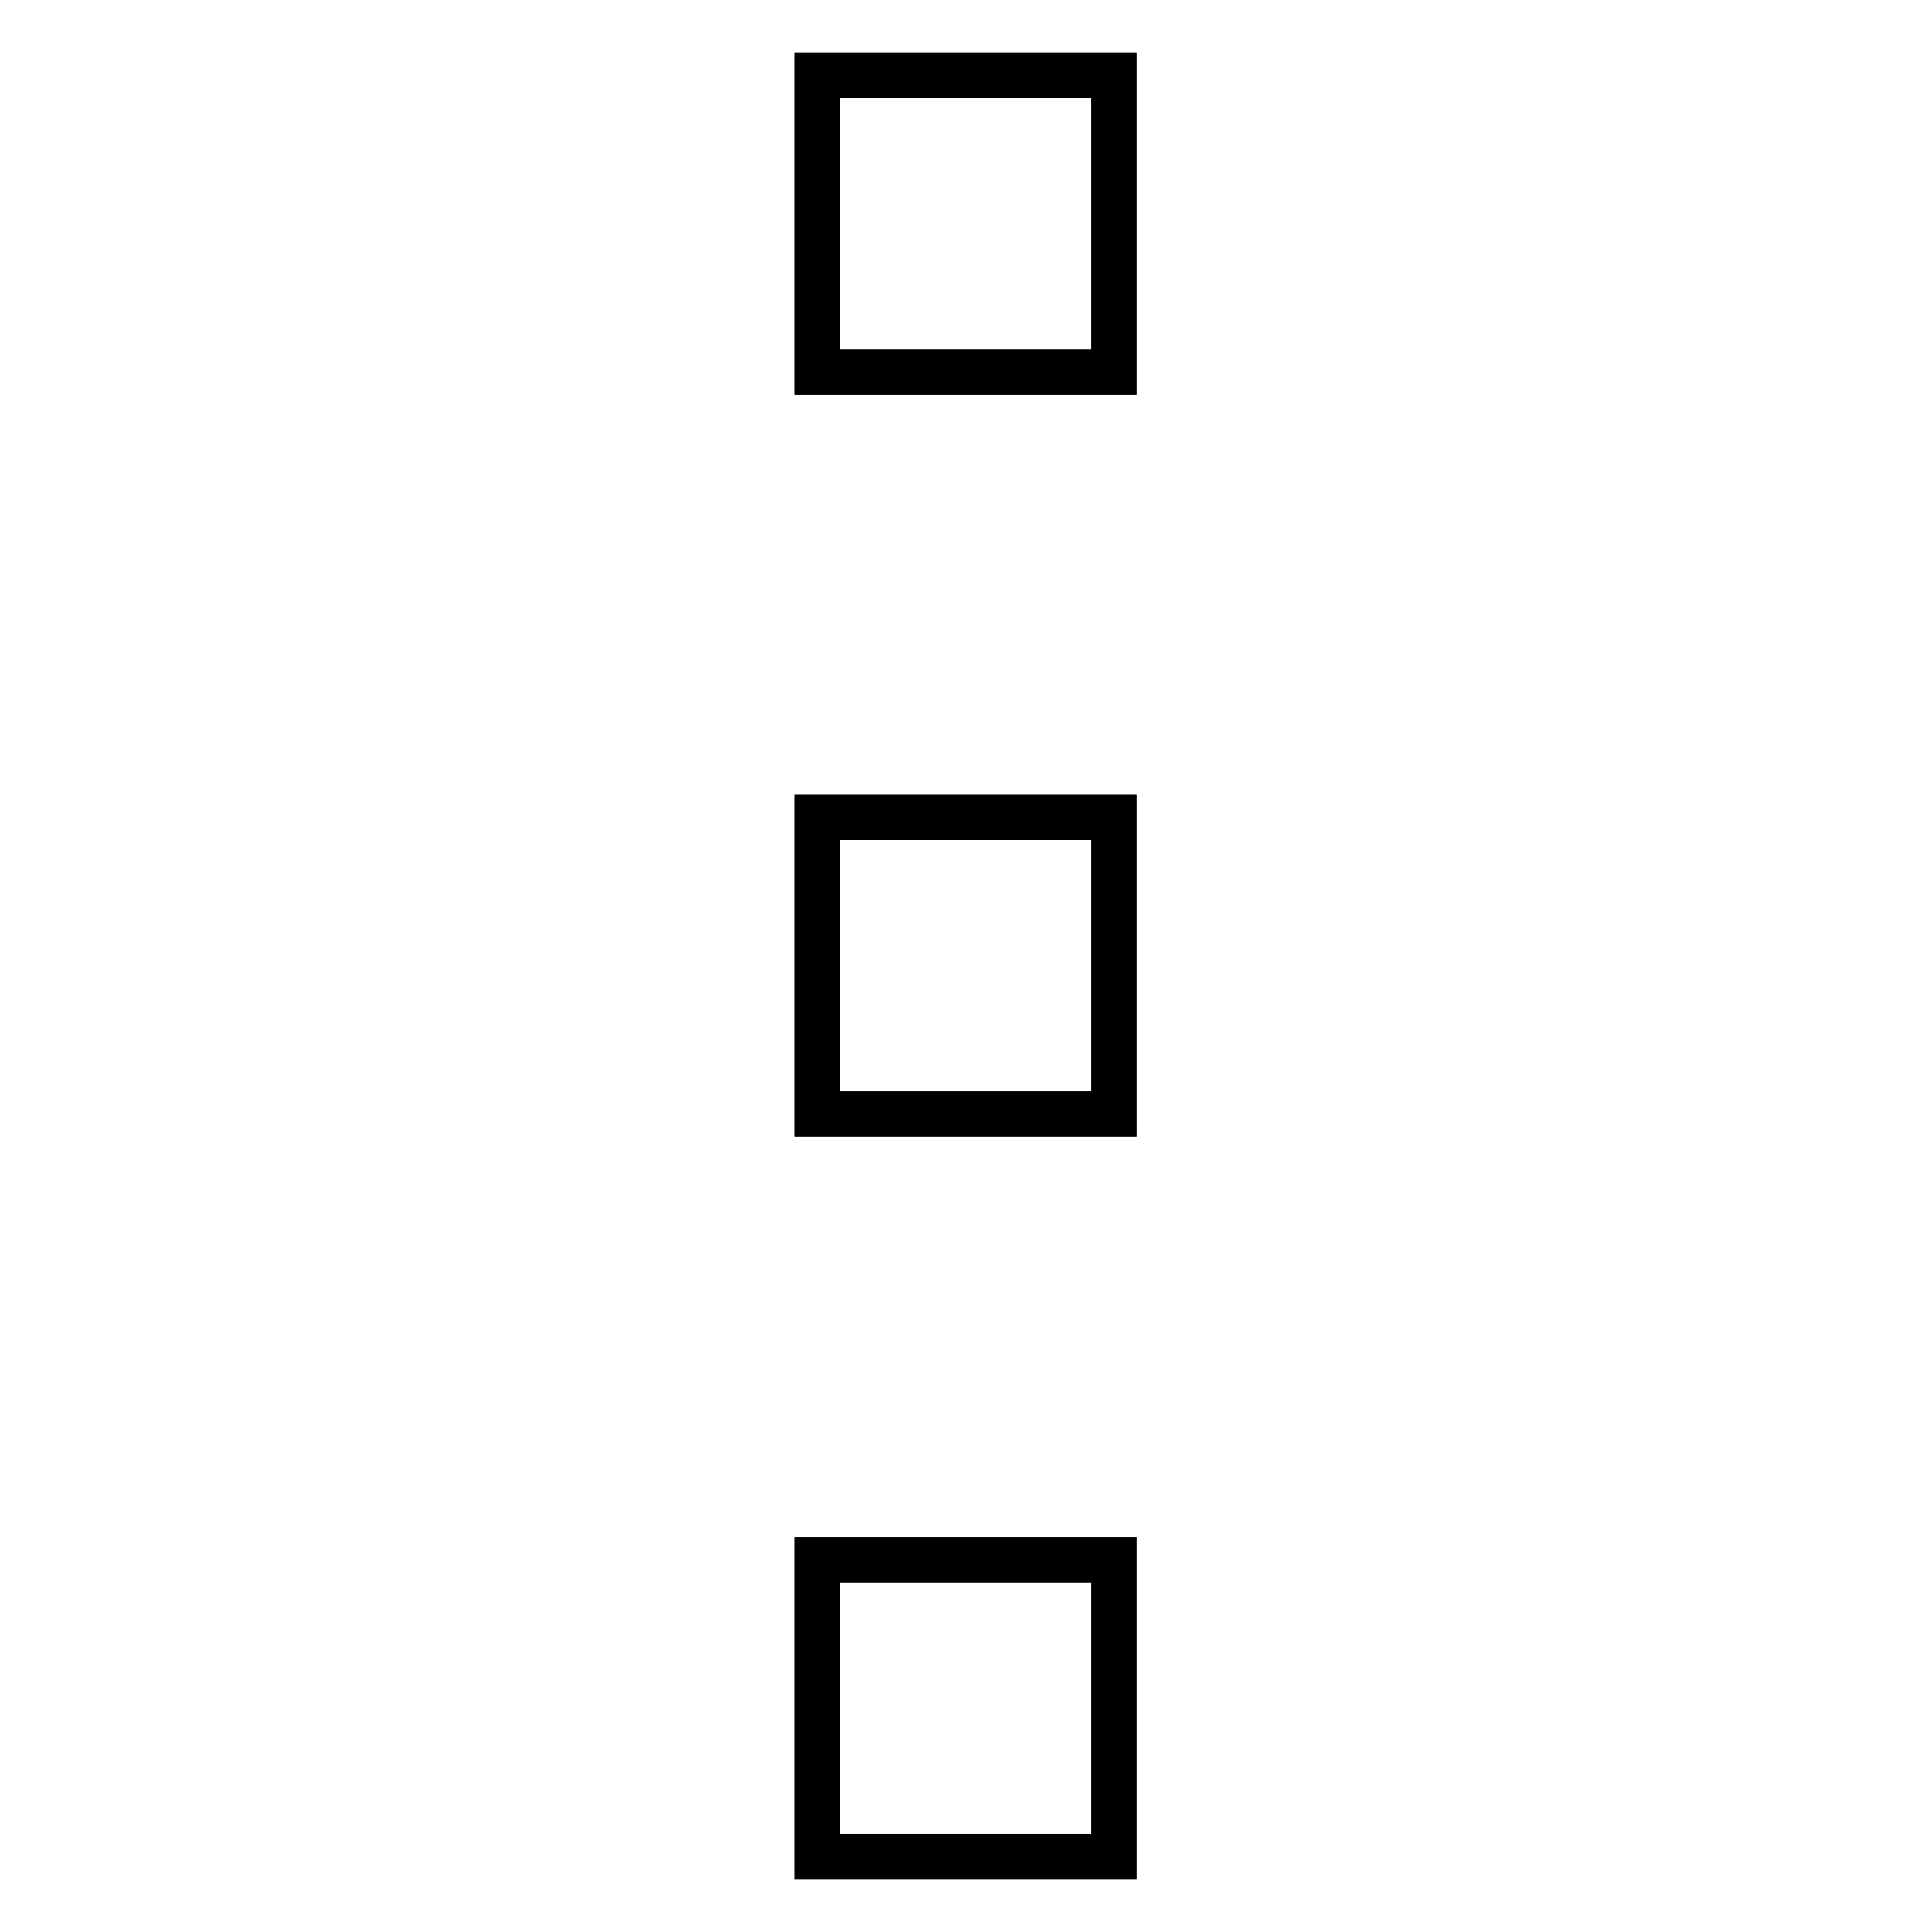 <?xml version="1.0" encoding="utf-8"?>
<!-- Svg Vector Icons : http://www.onlinewebfonts.com/icon -->
<!DOCTYPE svg PUBLIC "-//W3C//DTD SVG 1.1//EN" "http://www.w3.org/Graphics/SVG/1.1/DTD/svg11.dtd">
<svg version="1.1" xmlns="http://www.w3.org/2000/svg" xmlns:xlink="http://www.w3.org/1999/xlink" x="0px" y="0px" viewBox="0 0 256 256" enable-background="new 0 0 256 256" xml:space="preserve">
<g> <path stroke-width="6" fill-opacity="0" stroke="#000000"  d="M108.3,10h39.3v39.3h-39.3L108.3,10z"/> <path stroke-width="6" fill-opacity="0" stroke="#000000"  d="M108.3,10h39.3v39.3h-39.3L108.3,10z M108.3,108.3h39.3v39.3h-39.3L108.3,108.3z"/> <path stroke-width="6" fill-opacity="0" stroke="#000000"  d="M108.3,108.3h39.3v39.3h-39.3L108.3,108.3z M108.3,206.7h39.3V246h-39.3L108.3,206.7z"/> <path stroke-width="6" fill-opacity="0" stroke="#000000"  d="M108.3,206.7h39.3V246h-39.3L108.3,206.7z"/></g>
</svg>